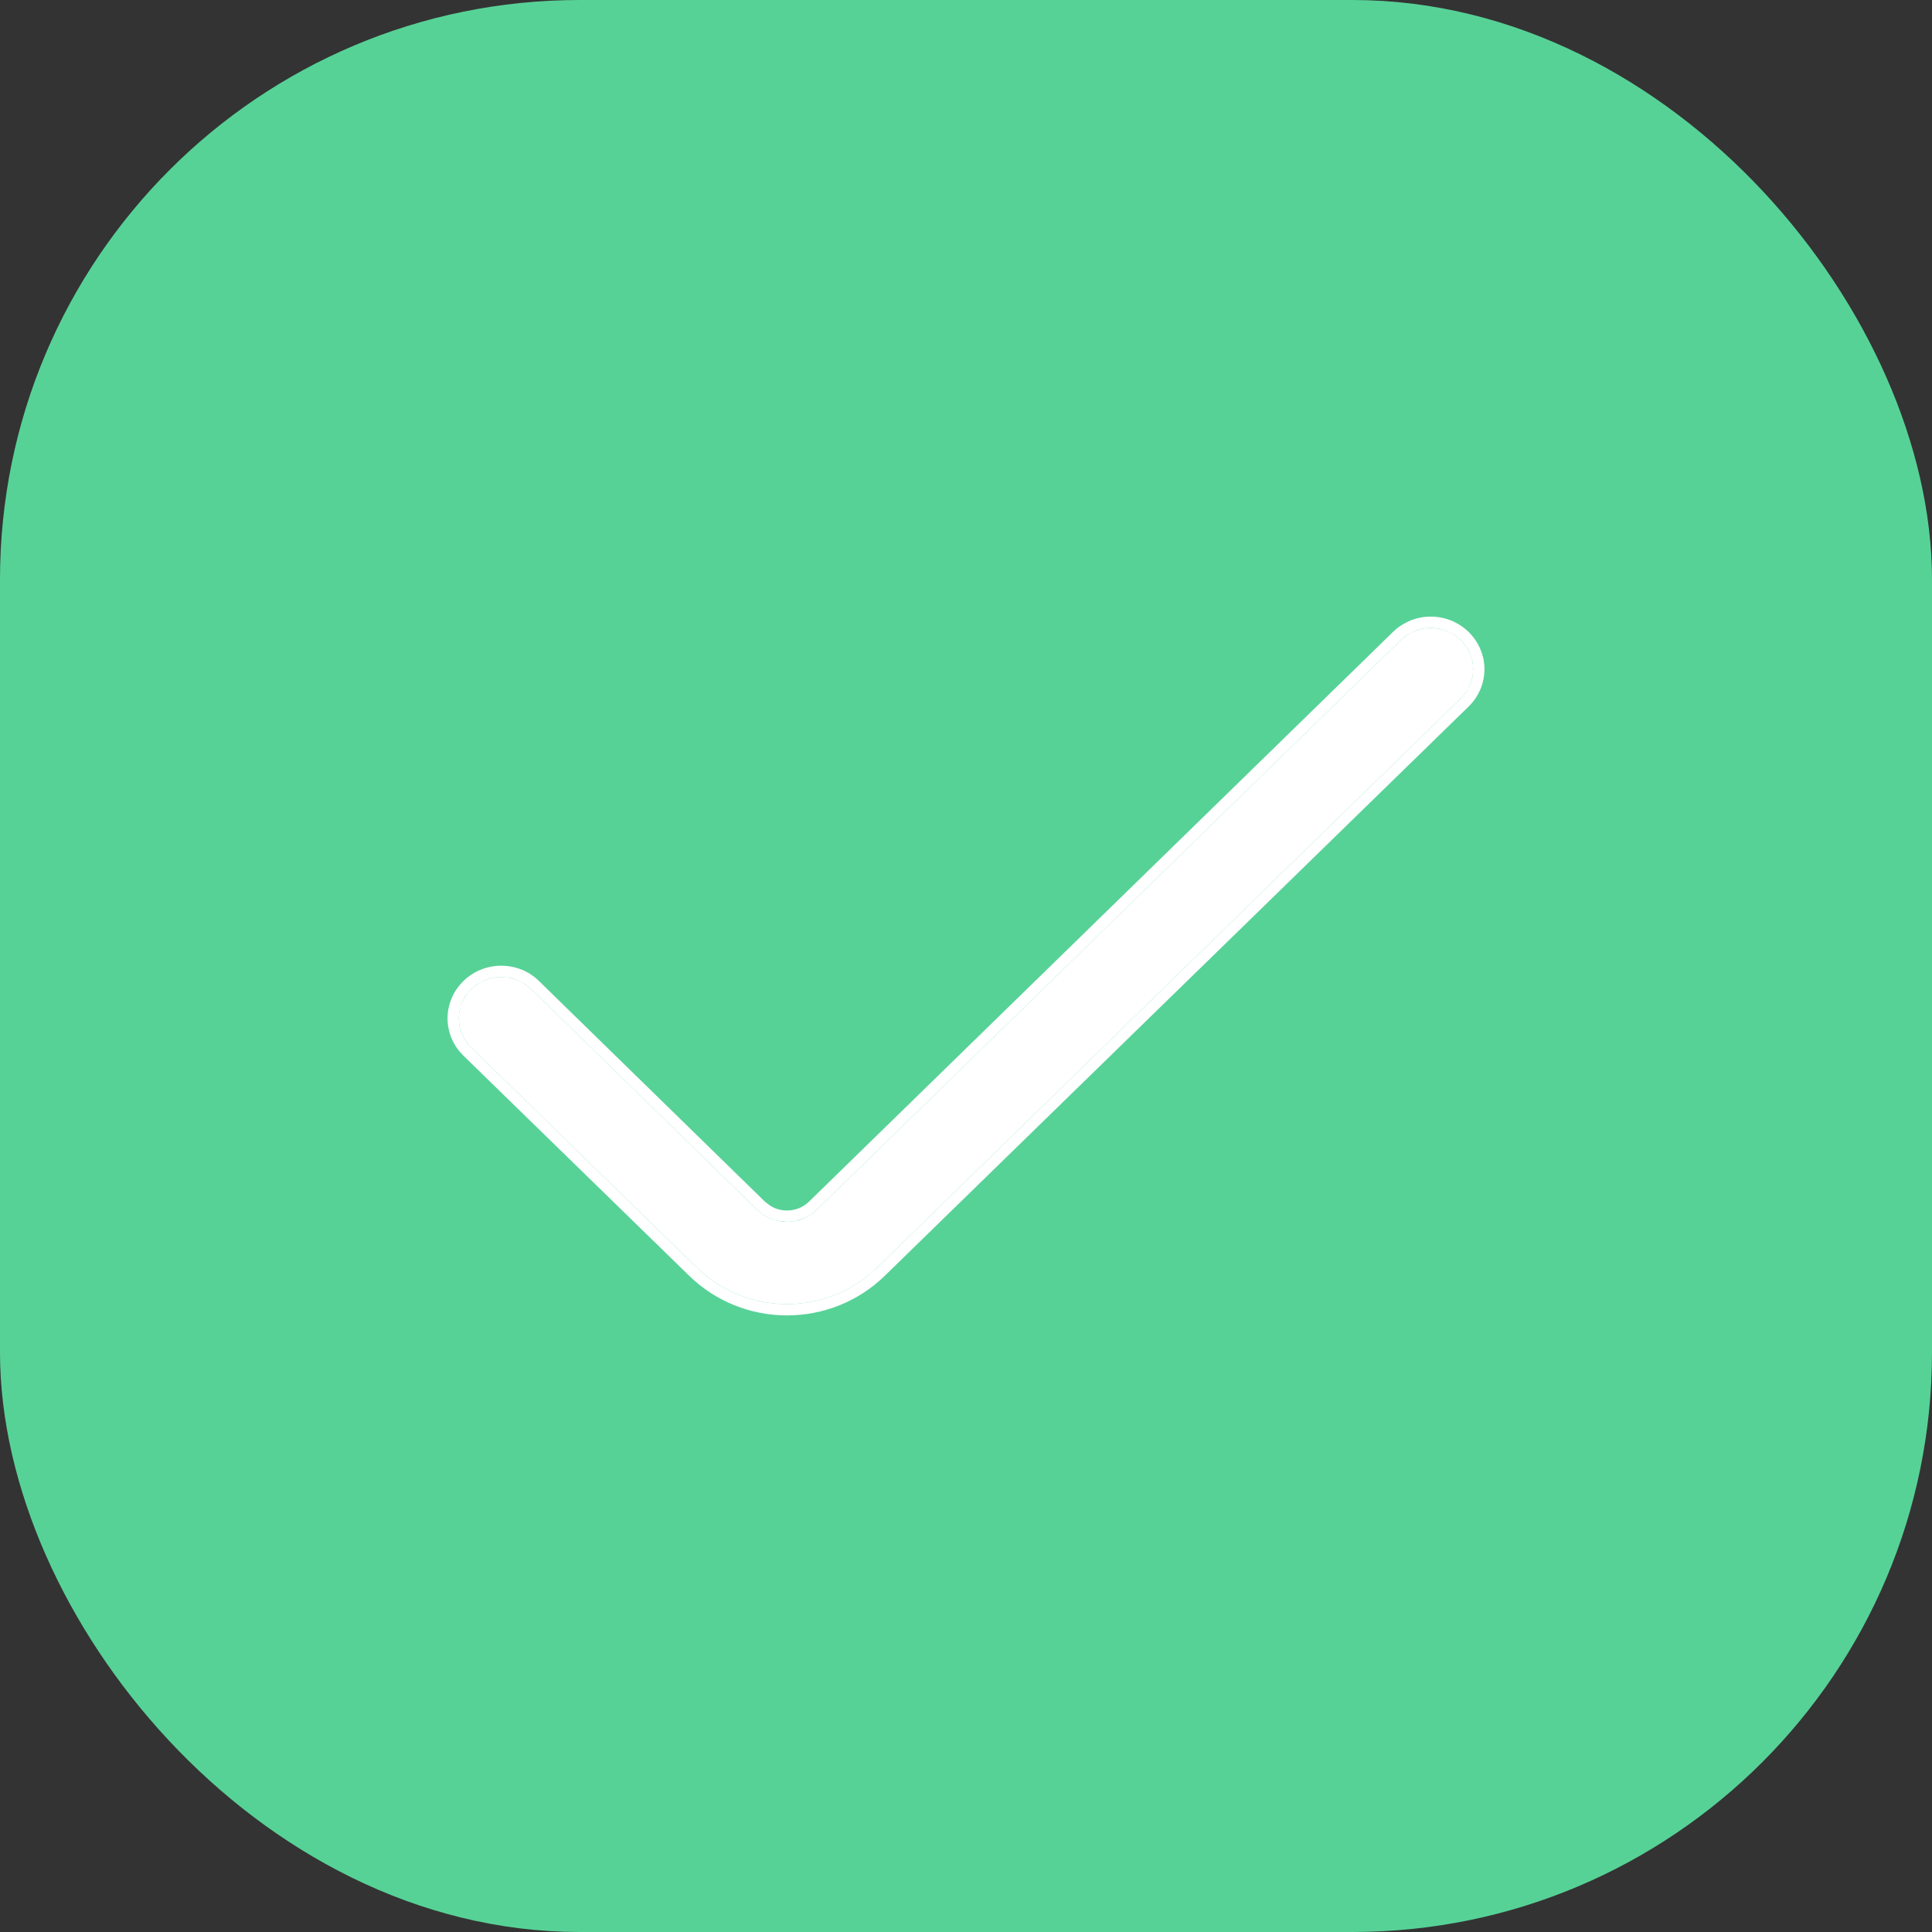 <svg width="20" height="20" viewBox="0 0 20 20" fill="none" xmlns="http://www.w3.org/2000/svg">
<rect x="0" y="0" width="20" height="20" fill="#333333" stroke="none"/>
<rect x="0.5" y="0.5" width="19" height="19" rx="5.5" fill="#57D297"/>
<rect x="0.5" y="0.5" width="19" height="19" rx="5.5" stroke="#57D297"/>
<path d="M14.502 6.626L8.456 12.522C8.416 12.562 8.367 12.593 8.314 12.615C8.261 12.636 8.204 12.648 8.146 12.648C8.089 12.648 8.032 12.636 7.979 12.615C7.925 12.593 7.877 12.562 7.837 12.522L5.499 10.239C5.458 10.2 5.41 10.168 5.357 10.147C5.303 10.125 5.246 10.114 5.189 10.114C5.131 10.114 5.074 10.125 5.021 10.147C4.968 10.168 4.919 10.2 4.879 10.239C4.838 10.279 4.806 10.326 4.784 10.378C4.761 10.43 4.75 10.486 4.75 10.542C4.75 10.598 4.761 10.654 4.784 10.706C4.806 10.757 4.838 10.805 4.879 10.844L7.217 13.125C7.464 13.365 7.799 13.5 8.147 13.5C8.496 13.5 8.83 13.365 9.077 13.125L15.122 7.23C15.162 7.19 15.195 7.143 15.217 7.091C15.239 7.039 15.25 6.984 15.25 6.928C15.25 6.872 15.239 6.816 15.217 6.764C15.195 6.712 15.162 6.665 15.122 6.626C15.081 6.586 15.033 6.554 14.979 6.533C14.926 6.511 14.869 6.5 14.812 6.5C14.754 6.5 14.697 6.511 14.644 6.533C14.591 6.554 14.542 6.586 14.502 6.626Z" fill="white"/>
<path d="M15.25 6.928C15.25 6.9 15.247 6.872 15.242 6.844L15.217 6.764C15.195 6.712 15.162 6.665 15.122 6.626C15.101 6.606 15.079 6.588 15.055 6.572L14.979 6.533C14.926 6.511 14.869 6.5 14.812 6.5C14.754 6.5 14.697 6.511 14.644 6.533L14.568 6.572C14.544 6.588 14.522 6.606 14.502 6.626L8.456 12.522C8.416 12.562 8.367 12.593 8.314 12.615L8.232 12.639C8.204 12.645 8.175 12.648 8.146 12.648L8.146 12.531C8.189 12.531 8.231 12.523 8.271 12.507C8.31 12.491 8.345 12.468 8.375 12.439L14.42 6.542L14.46 6.506C14.503 6.473 14.55 6.445 14.6 6.424C14.667 6.397 14.739 6.383 14.811 6.383C14.884 6.383 14.956 6.397 15.023 6.424C15.091 6.452 15.152 6.492 15.203 6.542C15.255 6.593 15.296 6.653 15.324 6.719C15.352 6.785 15.367 6.856 15.367 6.928C15.367 7 15.352 7.071 15.324 7.137C15.296 7.203 15.255 7.263 15.203 7.314L9.158 13.208C8.889 13.47 8.526 13.617 8.147 13.617C7.768 13.617 7.405 13.47 7.136 13.208L4.797 10.928C4.746 10.877 4.704 10.818 4.676 10.752C4.648 10.685 4.633 10.614 4.633 10.542C4.633 10.47 4.648 10.399 4.676 10.332C4.704 10.266 4.746 10.206 4.797 10.156C4.849 10.105 4.91 10.065 4.977 10.038C5.044 10.011 5.116 9.997 5.189 9.997C5.261 9.997 5.333 10.011 5.401 10.038C5.468 10.065 5.529 10.106 5.58 10.156L7.918 12.439L7.967 12.477C7.984 12.489 8.003 12.499 8.022 12.507C8.061 12.523 8.104 12.531 8.146 12.531L8.146 12.648L8.061 12.639C8.033 12.634 8.005 12.626 7.979 12.615C7.925 12.593 7.877 12.562 7.837 12.522L5.499 10.239C5.478 10.22 5.456 10.202 5.433 10.186L5.357 10.147C5.33 10.136 5.302 10.127 5.274 10.122L5.189 10.114C5.131 10.114 5.074 10.125 5.021 10.147L4.945 10.186C4.921 10.202 4.899 10.22 4.879 10.239L4.824 10.304C4.808 10.328 4.795 10.352 4.784 10.378L4.759 10.459C4.753 10.486 4.75 10.514 4.75 10.542C4.75 10.598 4.761 10.654 4.784 10.706C4.806 10.757 4.838 10.805 4.879 10.844L7.217 13.125C7.464 13.365 7.799 13.5 8.147 13.5C8.452 13.5 8.746 13.397 8.98 13.21L9.077 13.125L15.122 7.23C15.142 7.21 15.16 7.189 15.176 7.165L15.217 7.091C15.228 7.065 15.236 7.038 15.242 7.011L15.25 6.928Z" fill="white"/>
</svg>
